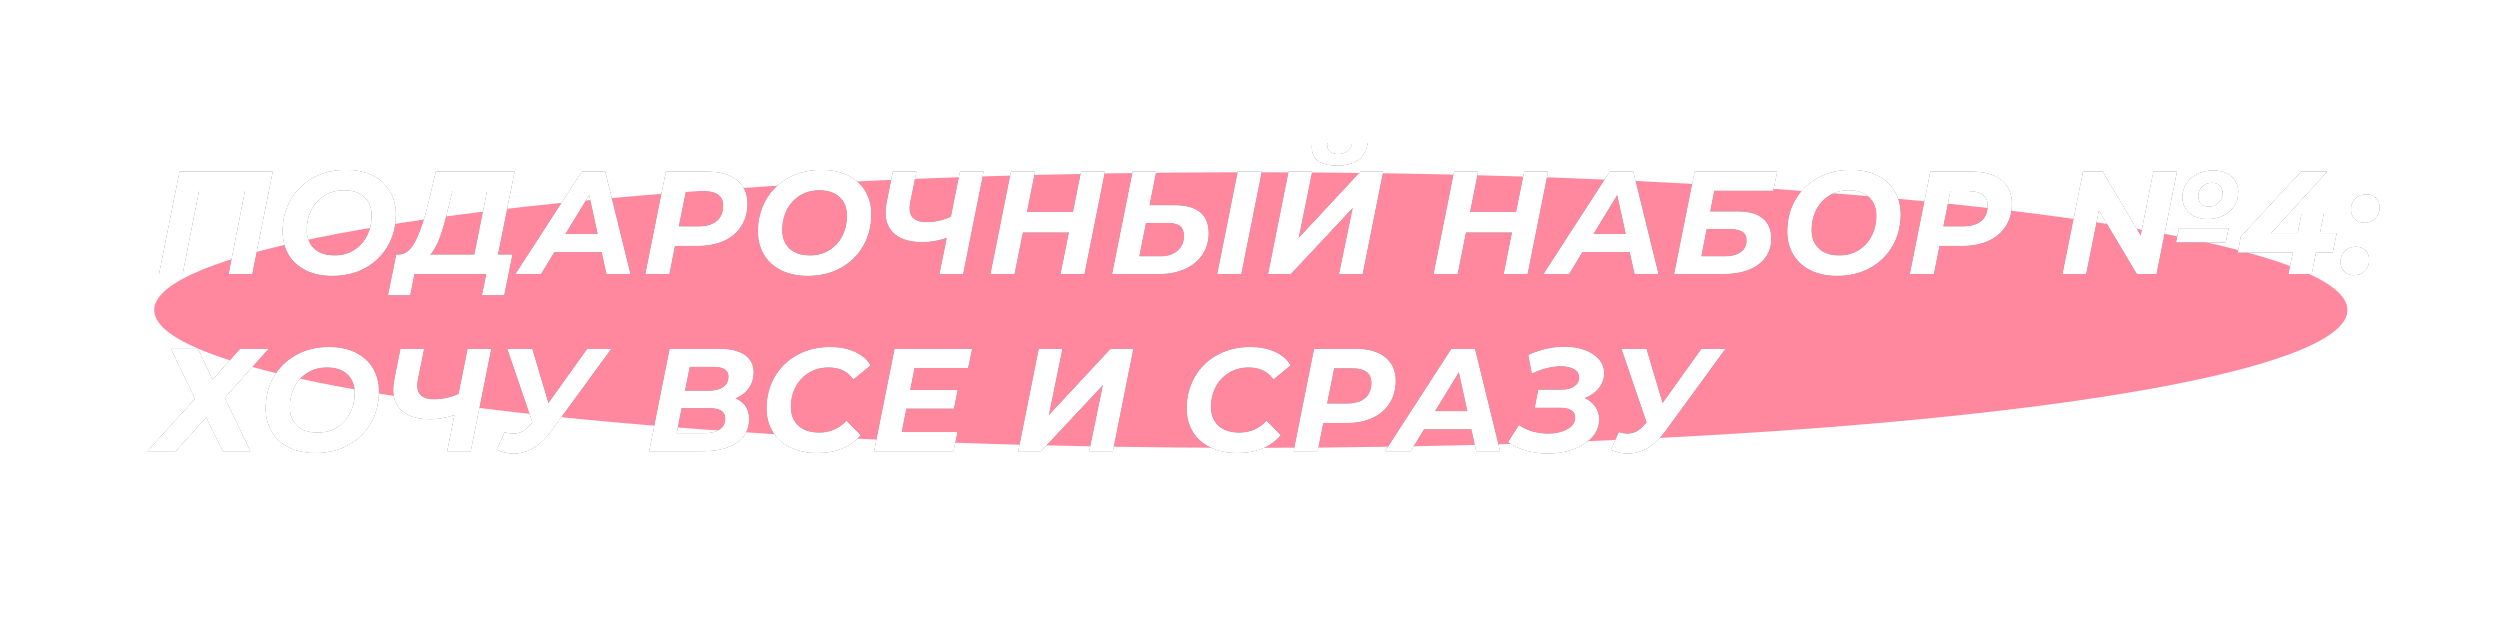 <?xml version="1.0" encoding="UTF-8"?> <svg xmlns="http://www.w3.org/2000/svg" xmlns:xlink="http://www.w3.org/1999/xlink" width="1524px" height="380px" viewBox="0 0 1524 380"> <!-- Generator: Sketch 61.2 (89653) - https://sketch.com --> <title>Group 23</title> <desc>Created with Sketch.</desc> <defs> <filter x="-9.4%" y="-75.0%" width="118.8%" height="250.0%" filterUnits="objectBoundingBox" id="filter-1"> <feGaussianBlur stdDeviation="42" in="SourceGraphic"></feGaussianBlur> </filter> <path d="M21.271,79.833 L31.239,29.281 L59.363,29.281 L49.484,79.833 L63.724,79.833 L76.184,17.533 L19.491,17.533 L7.031,79.833 L21.271,79.833 Z M112.699,80.901 C120.235,80.901 126.925,79.269 132.769,76.006 C138.613,72.743 143.152,68.278 146.386,62.611 C149.62,56.945 151.236,50.582 151.236,43.521 C151.236,38.181 150.02,33.464 147.587,29.37 C145.155,25.276 141.654,22.102 137.085,19.847 C132.517,17.592 127.117,16.465 120.887,16.465 C113.352,16.465 106.662,18.097 100.818,21.36 C94.974,24.623 90.435,29.088 87.201,34.755 C83.967,40.421 82.35,46.784 82.35,53.845 C82.35,59.185 83.567,63.902 85.999,67.996 C88.432,72.09 91.933,75.264 96.501,77.519 C101.07,79.774 106.469,80.901 112.699,80.901 Z M113.945,68.619 C108.546,68.619 104.363,67.21 101.396,64.391 C98.43,61.573 96.946,57.791 96.946,53.044 C96.946,48.594 97.866,44.53 99.705,40.851 C101.545,37.172 104.185,34.235 107.626,32.04 C111.068,29.845 115.073,28.747 119.641,28.747 C125.041,28.747 129.224,30.156 132.19,32.974 C135.157,35.793 136.64,39.575 136.64,44.322 C136.64,48.772 135.721,52.836 133.881,56.515 C132.042,60.194 129.402,63.131 125.96,65.326 C122.519,67.521 118.514,68.619 113.945,68.619 Z M159.984,92.738 L162.565,79.833 L206.531,79.833 L203.95,92.738 L217.3,92.738 L222.284,68.085 L213.473,68.085 L223.619,17.533 L175.737,17.533 L171.198,36.49 C168.884,46.28 166.318,53.964 163.499,59.541 C160.681,65.118 157.344,67.966 153.487,68.085 L153.487,68.085 L151.618,68.085 L146.634,92.738 L159.984,92.738 Z M199.233,68.085 L172.088,68.085 C174.402,65.652 176.419,62.048 178.14,57.272 C179.861,52.495 181.611,46.369 183.391,38.893 L183.391,38.893 L185.705,29.281 L206.976,29.281 L199.233,68.085 Z M239.753,79.833 L247.852,66.483 L276.866,66.483 L279.803,79.833 L294.221,79.833 L278.913,17.533 L264.673,17.533 L224.356,79.833 L239.753,79.833 Z M274.463,55.536 L254.527,55.536 L269.212,31.506 L274.463,55.536 Z M318.01,79.833 L321.392,62.656 L335.276,62.656 C341.446,62.656 346.801,61.618 351.34,59.541 C355.879,57.464 359.38,54.483 361.842,50.596 C364.305,46.71 365.536,42.156 365.536,36.935 C365.536,30.824 363.415,26.062 359.172,22.651 C354.93,19.239 348.922,17.533 341.15,17.533 L341.15,17.533 L315.963,17.533 L303.503,79.833 L318.01,79.833 Z M335.899,50.908 L323.706,50.908 L328.067,29.281 L339.37,29.281 C343.108,29.281 345.971,30.023 347.958,31.506 C349.946,32.989 350.94,35.214 350.94,38.181 C350.94,42.275 349.634,45.42 347.024,47.615 C344.413,49.81 340.705,50.908 335.899,50.908 L335.899,50.908 Z M402.496,80.901 C410.032,80.901 416.721,79.269 422.566,76.006 C428.41,72.743 432.949,68.278 436.183,62.611 C439.416,56.945 441.033,50.582 441.033,43.521 C441.033,38.181 439.817,33.464 437.384,29.37 C434.952,25.276 431.451,22.102 426.882,19.847 C422.314,17.592 416.914,16.465 410.684,16.465 C403.149,16.465 396.459,18.097 390.615,21.36 C384.77,24.623 380.231,29.088 376.998,34.755 C373.764,40.421 372.147,46.784 372.147,53.845 C372.147,59.185 373.364,63.902 375.796,67.996 C378.229,72.09 381.73,75.264 386.298,77.519 C390.867,79.774 396.266,80.901 402.496,80.901 Z M403.742,68.619 C398.343,68.619 394.16,67.21 391.193,64.391 C388.227,61.573 386.743,57.791 386.743,53.044 C386.743,48.594 387.663,44.53 389.502,40.851 C391.342,37.172 393.982,34.235 397.423,32.04 C400.865,29.845 404.87,28.747 409.438,28.747 C414.838,28.747 419.021,30.156 421.987,32.974 C424.954,35.793 426.437,39.575 426.437,44.322 C426.437,48.772 425.518,52.836 423.678,56.515 C421.839,60.194 419.199,63.131 415.757,65.326 C412.316,67.521 408.311,68.619 403.742,68.619 Z M497.04,79.833 L509.5,17.533 L495.26,17.533 L489.742,45.034 C484.876,47.229 479.892,48.327 474.79,48.327 C467.848,48.327 464.377,45.479 464.377,39.783 C464.377,38.834 464.525,37.558 464.822,35.956 L464.822,35.956 L468.56,17.533 L454.32,17.533 L450.582,36.49 C450.166,38.507 449.959,40.495 449.959,42.453 C449.959,48.149 451.902,52.554 455.788,55.669 C459.675,58.785 465.267,60.342 472.565,60.342 C476.955,60.342 481.85,59.482 487.25,57.761 L487.25,57.761 L482.8,79.833 L497.04,79.833 Z M528.393,79.833 L533.466,54.468 L561.679,54.468 L556.606,79.833 L571.024,79.833 L583.484,17.533 L569.066,17.533 L564.171,42.008 L535.958,42.008 L540.853,17.533 L526.346,17.533 L513.886,79.833 L528.393,79.833 Z M616.173,79.833 C622.284,79.833 627.639,78.809 632.237,76.763 C636.835,74.716 640.395,71.808 642.917,68.04 C645.439,64.273 646.7,59.927 646.7,55.002 C646.7,43.669 639.787,38.003 625.963,38.003 L625.963,38.003 L610.655,38.003 L614.749,17.533 L600.509,17.533 L588.049,79.833 L616.173,79.833 Z M666.636,79.833 L679.096,17.533 L664.589,17.533 L652.129,79.833 L666.636,79.833 Z M617.419,69.153 L604.425,69.153 L608.519,48.683 L621.958,48.683 C625.399,48.683 627.906,49.321 629.478,50.596 C631.05,51.872 631.837,53.875 631.837,56.604 C631.837,60.401 630.516,63.442 627.876,65.727 C625.236,68.011 621.75,69.153 617.419,69.153 L617.419,69.153 Z M725.045,13.706 C730.563,13.706 734.865,12.579 737.95,10.324 C741.035,8.069 742.964,4.628 743.735,0 L743.735,0 L734.39,0 C733.975,2.195 733.011,3.872 731.498,5.029 C729.985,6.186 728.071,6.764 725.757,6.764 C723.562,6.764 721.886,6.274 720.729,5.295 C719.572,4.316 718.993,2.967 718.993,1.246 C718.993,0.712 719.023,0.297 719.082,0 L719.082,0 L709.915,0 C709.796,0.593 709.737,1.454 709.737,2.581 C709.737,6.26 711.028,9.034 713.609,10.902 C716.19,12.771 720.002,13.706 725.045,13.706 Z M696.832,79.833 L734.746,39.338 L726.38,79.833 L740.62,79.833 L753.08,17.533 L739.374,17.533 L701.549,58.117 L709.826,17.533 L695.586,17.533 L683.126,79.833 L696.832,79.833 Z M798.521,79.833 L803.594,54.468 L831.807,54.468 L826.734,79.833 L841.152,79.833 L853.612,17.533 L839.194,17.533 L834.299,42.008 L806.086,42.008 L810.981,17.533 L796.474,17.533 L784.014,79.833 L798.521,79.833 Z M866.453,79.833 L874.552,66.483 L903.566,66.483 L906.503,79.833 L920.921,79.833 L905.613,17.533 L891.373,17.533 L851.056,79.833 L866.453,79.833 Z M901.163,55.536 L881.227,55.536 L895.912,31.506 L901.163,55.536 Z M960.107,79.833 C966.218,79.833 971.484,78.973 975.904,77.252 C980.325,75.531 983.721,73.054 986.095,69.82 C988.468,66.587 989.655,62.745 989.655,58.295 C989.655,52.955 987.949,48.876 984.537,46.057 C981.126,43.239 976.216,41.83 969.808,41.83 L969.808,41.83 L952.453,41.83 L954.945,29.014 L990.901,29.014 L993.304,17.533 L943.108,17.533 L930.648,79.833 L960.107,79.833 Z M961.442,69.153 L947.024,69.153 L950.317,52.421 L964.735,52.421 C968.176,52.421 970.713,52.985 972.344,54.112 C973.976,55.239 974.792,56.99 974.792,59.363 C974.792,62.448 973.605,64.851 971.232,66.572 C968.858,68.293 965.595,69.153 961.442,69.153 L961.442,69.153 Z M1029.997,80.901 C1037.533,80.901 1044.222,79.269 1050.067,76.006 C1055.911,72.743 1060.45,68.278 1063.684,62.611 C1066.917,56.945 1068.534,50.582 1068.534,43.521 C1068.534,38.181 1067.318,33.464 1064.885,29.37 C1062.453,25.276 1058.952,22.102 1054.383,19.847 C1049.815,17.592 1044.415,16.465 1038.185,16.465 C1030.65,16.465 1023.96,18.097 1018.116,21.36 C1012.271,24.623 1007.732,29.088 1004.499,34.755 C1001.265,40.421 999.648,46.784 999.648,53.845 C999.648,59.185 1000.865,63.902 1003.297,67.996 C1005.73,72.09 1009.231,75.264 1013.799,77.519 C1018.368,79.774 1023.767,80.901 1029.997,80.901 Z M1031.243,68.619 C1025.844,68.619 1021.661,67.21 1018.694,64.391 C1015.728,61.573 1014.244,57.791 1014.244,53.044 C1014.244,48.594 1015.164,44.53 1017.003,40.851 C1018.843,37.172 1021.483,34.235 1024.924,32.04 C1028.366,29.845 1032.371,28.747 1036.939,28.747 C1042.339,28.747 1046.522,30.156 1049.488,32.974 C1052.455,35.793 1053.938,39.575 1053.938,44.322 C1053.938,48.772 1053.019,52.836 1051.179,56.515 C1049.34,60.194 1046.7,63.131 1043.258,65.326 C1039.817,67.521 1035.812,68.619 1031.243,68.619 Z M1088.852,79.833 L1092.234,62.656 L1106.118,62.656 C1112.288,62.656 1117.643,61.618 1122.182,59.541 C1126.721,57.464 1130.222,54.483 1132.684,50.596 C1135.147,46.71 1136.378,42.156 1136.378,36.935 C1136.378,30.824 1134.257,26.062 1130.014,22.651 C1125.772,19.239 1119.764,17.533 1111.992,17.533 L1111.992,17.533 L1086.805,17.533 L1074.345,79.833 L1088.852,79.833 Z M1106.741,50.908 L1094.548,50.908 L1098.909,29.281 L1110.212,29.281 C1113.95,29.281 1116.813,30.023 1118.8,31.506 C1120.788,32.989 1121.782,35.214 1121.782,38.181 C1121.782,42.275 1120.476,45.42 1117.866,47.615 C1115.255,49.81 1111.547,50.908 1106.741,50.908 L1106.741,50.908 Z M1255.689,46.28 C1259.249,46.28 1262.438,45.583 1265.256,44.188 C1268.074,42.794 1270.299,40.866 1271.931,38.404 C1273.563,35.941 1274.379,33.108 1274.379,29.904 C1274.379,26.047 1272.984,22.903 1270.196,20.47 C1267.407,18.037 1263.758,16.821 1259.249,16.821 C1255.689,16.821 1252.485,17.518 1249.637,18.913 C1246.789,20.307 1244.549,22.235 1242.917,24.698 C1241.285,27.16 1240.47,29.963 1240.47,33.108 C1240.47,36.965 1241.879,40.124 1244.697,42.587 C1247.515,45.049 1251.179,46.28 1255.689,46.28 Z M1181.641,79.833 L1189.473,40.851 L1212.702,79.833 L1224.539,79.833 L1236.999,17.533 L1222.759,17.533 L1215.016,56.604 L1191.787,17.533 L1179.861,17.533 L1167.401,79.833 L1181.641,79.833 Z M1256.49,38.893 C1254.532,38.893 1252.959,38.329 1251.773,37.202 C1250.586,36.075 1249.993,34.591 1249.993,32.752 C1249.993,30.319 1250.764,28.287 1252.307,26.655 C1253.849,25.024 1255.896,24.208 1258.448,24.208 C1260.406,24.208 1261.978,24.757 1263.165,25.855 C1264.351,26.952 1264.945,28.45 1264.945,30.349 C1264.945,32.9 1264.144,34.962 1262.542,36.535 C1260.94,38.107 1258.922,38.893 1256.49,38.893 Z M1266.725,60.52 L1268.505,52.065 L1238.334,52.065 L1236.643,60.52 L1266.725,60.52 Z M1319.171,79.833 L1321.752,66.75 L1331.987,66.75 L1334.39,55.002 L1324.155,55.002 L1326.469,43.343 L1313.03,43.343 L1310.716,55.002 L1294.34,55.002 L1328.516,17.533 L1312.763,17.533 L1276.095,57.049 L1274.226,66.75 L1307.779,66.75 L1305.109,79.833 L1319.171,79.833 Z M1351.415,48.594 C1353.907,48.594 1356.057,47.719 1357.867,45.968 C1359.677,44.218 1360.582,42.008 1360.582,39.338 C1360.582,36.965 1359.825,35.036 1358.312,33.553 C1356.799,32.07 1354.856,31.328 1352.483,31.328 C1349.872,31.328 1347.677,32.188 1345.897,33.909 C1344.117,35.63 1343.226,37.855 1343.226,40.584 C1343.226,42.898 1343.998,44.812 1345.541,46.325 C1347.083,47.837 1349.041,48.594 1351.415,48.594 Z M1345.006,80.545 C1347.498,80.545 1349.649,79.67 1351.459,77.919 C1353.269,76.169 1354.174,73.959 1354.174,71.289 C1354.174,68.916 1353.417,66.987 1351.904,65.504 C1350.391,64.021 1348.448,63.279 1346.074,63.279 C1343.464,63.279 1341.268,64.139 1339.488,65.86 C1337.708,67.581 1336.819,69.806 1336.819,72.535 C1336.819,74.849 1337.59,76.763 1339.132,78.275 C1340.675,79.788 1342.633,80.545 1345.006,80.545 Z M17.088,187.833 L35.689,167.185 L45.835,187.833 L62.567,187.833 L46.903,155.348 L73.603,125.533 L56.426,125.533 L39.605,144.401 L30.616,125.533 L14.329,125.533 L28.925,155.971 L2.27373675e-13,187.833 L17.088,187.833 Z M102.375,188.901 C109.911,188.901 116.601,187.269 122.445,184.006 C128.289,180.743 132.828,176.278 136.062,170.612 C139.296,164.945 140.912,158.582 140.912,151.521 C140.912,146.181 139.696,141.464 137.263,137.37 C134.831,133.276 131.33,130.102 126.761,127.847 C122.193,125.592 116.793,124.465 110.563,124.465 C103.028,124.465 96.338,126.097 90.494,129.36 C84.65,132.623 80.111,137.088 76.877,142.755 C73.643,148.421 72.026,154.784 72.026,161.845 C72.026,167.185 73.243,171.902 75.675,175.996 C78.108,180.09 81.609,183.264 86.177,185.519 C90.746,187.774 96.145,188.901 102.375,188.901 Z M103.621,176.619 C98.222,176.619 94.039,175.21 91.072,172.392 C88.106,169.573 86.622,165.791 86.622,161.044 C86.622,156.594 87.542,152.53 89.381,148.851 C91.221,145.172 93.861,142.235 97.302,140.04 C100.744,137.845 104.749,136.747 109.317,136.747 C114.717,136.747 118.9,138.156 121.866,140.975 C124.833,143.793 126.316,147.575 126.316,152.322 C126.316,156.772 125.397,160.836 123.557,164.515 C121.718,168.194 119.078,171.131 115.636,173.326 C112.195,175.521 108.19,176.619 103.621,176.619 Z M196.919,187.833 L209.379,125.533 L195.139,125.533 L189.621,153.034 C184.756,155.229 179.772,156.327 174.669,156.327 C167.727,156.327 164.256,153.479 164.256,147.783 C164.256,146.834 164.404,145.558 164.701,143.956 L164.701,143.956 L168.439,125.533 L154.199,125.533 L150.461,144.49 C150.046,146.507 149.838,148.495 149.838,150.453 C149.838,156.149 151.781,160.554 155.667,163.669 C159.554,166.785 165.146,168.342 172.444,168.342 C176.835,168.342 181.73,167.482 187.129,165.761 L187.129,165.761 L182.679,187.833 L196.919,187.833 Z M223.11,189.257 C227.264,189.257 231.298,188.1 235.214,185.786 C239.13,183.472 242.779,179.971 246.161,175.284 L246.161,175.284 L282.473,125.533 L268.055,125.533 L244.292,158.73 L234.413,125.533 L219.372,125.533 L234.68,170.389 L233.612,171.546 C231.951,173.504 230.26,174.943 228.539,175.863 C226.819,176.782 224.95,177.242 222.932,177.242 C221.212,177.242 219.461,176.945 217.681,176.352 L217.681,176.352 L212.875,186.943 C216.317,188.486 219.728,189.257 223.11,189.257 Z M338.505,187.833 C346.99,187.833 353.784,186.172 358.886,182.849 C363.989,179.526 366.54,174.631 366.54,168.164 C366.54,165.138 365.813,162.572 364.36,160.465 C362.906,158.359 360.844,156.772 358.174,155.704 C361.616,154.28 364.33,152.218 366.318,149.518 C368.305,146.819 369.299,143.57 369.299,139.773 C369.299,135.204 367.49,131.689 363.87,129.226 C360.251,126.764 355.089,125.533 348.384,125.533 L348.384,125.533 L318.302,125.533 L305.842,187.833 L338.505,187.833 Z M342.154,151.076 L327.469,151.076 L330.406,136.391 L345.002,136.391 C351.114,136.391 354.169,138.349 354.169,142.265 C354.169,145.113 353.116,147.293 351.01,148.806 C348.903,150.32 345.952,151.076 342.154,151.076 L342.154,151.076 Z M339.395,176.975 L322.396,176.975 L325.422,161.578 L342.866,161.578 C349.096,161.578 352.211,163.714 352.211,167.986 C352.211,170.893 351.084,173.118 348.829,174.661 C346.575,176.204 343.43,176.975 339.395,176.975 L339.395,176.975 Z M408.218,188.901 C419.61,188.901 428.391,185.311 434.562,178.132 L434.562,178.132 L426.018,169.41 C421.568,174.216 416.05,176.619 409.464,176.619 C403.946,176.619 399.659,175.21 396.603,172.392 C393.548,169.573 392.02,165.761 392.02,160.955 C392.02,156.446 392.984,152.352 394.912,148.673 C396.841,144.994 399.555,142.087 403.056,139.951 C406.556,137.815 410.591,136.747 415.16,136.747 C421.864,136.747 426.878,139.18 430.201,144.045 L430.201,144.045 L440.614,135.501 C438.418,131.941 435.185,129.212 430.913,127.313 C426.641,125.414 421.716,124.465 416.139,124.465 C408.544,124.465 401.81,126.097 395.936,129.36 C390.062,132.623 385.508,137.088 382.274,142.755 C379.041,148.421 377.424,154.784 377.424,161.845 C377.424,167.185 378.67,171.902 381.162,175.996 C383.654,180.09 387.229,183.264 391.886,185.519 C396.544,187.774 401.988,188.901 408.218,188.901 Z M491.191,187.833 L493.594,176.263 L459.596,176.263 L462.444,161.845 L491.458,161.845 L493.683,150.631 L464.758,150.631 L467.428,137.103 L500.091,137.103 L502.494,125.533 L455.413,125.533 L442.953,187.833 L491.191,187.833 Z M544.553,187.833 L582.467,147.338 L574.101,187.833 L588.341,187.833 L600.801,125.533 L587.095,125.533 L549.27,166.117 L557.547,125.533 L543.307,125.533 L530.847,187.833 L544.553,187.833 Z M664.309,188.901 C675.701,188.901 684.482,185.311 690.653,178.132 L690.653,178.132 L682.109,169.41 C677.659,174.216 672.141,176.619 665.555,176.619 C660.037,176.619 655.75,175.21 652.694,172.392 C649.639,169.573 648.111,165.761 648.111,160.955 C648.111,156.446 649.075,152.352 651.003,148.673 C652.932,144.994 655.646,142.087 659.147,139.951 C662.648,137.815 666.682,136.747 671.251,136.747 C677.956,136.747 682.969,139.18 686.292,144.045 L686.292,144.045 L696.705,135.501 C694.51,131.941 691.276,129.212 687.004,127.313 C682.732,125.414 677.807,124.465 672.23,124.465 C664.635,124.465 657.901,126.097 652.027,129.36 C646.153,132.623 641.599,137.088 638.365,142.755 C635.132,148.421 633.515,154.784 633.515,161.845 C633.515,167.185 634.761,171.902 637.253,175.996 C639.745,180.09 643.32,183.264 647.977,185.519 C652.635,187.774 658.079,188.901 664.309,188.901 Z M713.195,187.833 L716.577,170.656 L730.461,170.656 C736.632,170.656 741.987,169.618 746.526,167.541 C751.065,165.464 754.566,162.483 757.028,158.596 C759.49,154.71 760.721,150.156 760.721,144.935 C760.721,138.824 758.6,134.062 754.358,130.65 C750.116,127.239 744.108,125.533 736.335,125.533 L736.335,125.533 L711.148,125.533 L698.688,187.833 L713.195,187.833 Z M731.084,158.908 L718.891,158.908 L723.252,137.281 L734.555,137.281 C738.293,137.281 741.156,138.023 743.144,139.506 C745.132,140.989 746.125,143.214 746.125,146.181 C746.125,150.275 744.82,153.42 742.209,155.615 C739.599,157.81 735.89,158.908 731.084,158.908 L731.084,158.908 Z M769.914,187.833 L778.013,174.483 L807.027,174.483 L809.964,187.833 L824.382,187.833 L809.074,125.533 L794.834,125.533 L754.517,187.833 L769.914,187.833 Z M804.624,163.536 L784.688,163.536 L799.373,139.506 L804.624,163.536 Z M853.51,189.257 C859.028,189.257 864.175,188.397 868.952,186.676 C873.728,184.955 877.555,182.523 880.433,179.378 C883.31,176.233 884.749,172.614 884.749,168.52 C884.749,165.553 883.948,162.943 882.346,160.688 C880.744,158.433 878.549,156.713 875.76,155.526 C879.439,154.161 882.361,152.129 884.527,149.429 C886.692,146.73 887.775,143.719 887.775,140.396 C887.775,137.133 886.707,134.285 884.571,131.852 C882.435,129.419 879.543,127.55 875.894,126.245 C872.245,124.94 868.166,124.287 863.656,124.287 C856.299,124.287 849.001,125.948 841.762,129.271 L841.762,129.271 L843.898,140.485 C846.865,139.002 849.876,137.889 852.932,137.148 C855.987,136.406 858.821,136.035 861.431,136.035 C864.873,136.035 867.617,136.628 869.664,137.815 C871.711,139.002 872.734,140.722 872.734,142.977 C872.734,145.172 871.77,146.967 869.842,148.362 C867.913,149.756 865.377,150.453 862.232,150.453 L862.232,150.453 L847.814,150.453 L845.678,161.311 L861.075,161.311 C867.246,161.311 870.331,163.328 870.331,167.363 C870.331,170.389 868.714,172.792 865.481,174.572 C862.247,176.352 858.316,177.242 853.688,177.242 C850.544,177.242 847.414,176.812 844.299,175.952 C841.184,175.091 838.41,173.801 835.977,172.08 L835.977,172.08 L829.391,182.404 C832.833,184.718 836.645,186.439 840.828,187.566 C845.011,188.693 849.238,189.257 853.51,189.257 Z M902.308,189.257 C906.461,189.257 910.496,188.1 914.412,185.786 C918.328,183.472 921.977,179.971 925.359,175.284 L925.359,175.284 L961.671,125.533 L947.253,125.533 L923.49,158.73 L913.611,125.533 L898.57,125.533 L913.878,170.389 L912.81,171.546 C911.148,173.504 909.457,174.943 907.737,175.863 C906.016,176.782 904.147,177.242 902.13,177.242 C900.409,177.242 898.659,176.945 896.879,176.352 L896.879,176.352 L892.073,186.943 C895.514,188.486 898.926,189.257 902.308,189.257 Z" id="path-2"></path> <filter x="-2.2%" y="-15.9%" width="104.4%" height="131.7%" filterUnits="objectBoundingBox" id="filter-3"> <feOffset dx="0" dy="0" in="SourceAlpha" result="shadowOffsetOuter1"></feOffset> <feGaussianBlur stdDeviation="10" in="shadowOffsetOuter1" result="shadowBlurOuter1"></feGaussianBlur> <feColorMatrix values="0 0 0 0 1 0 0 0 0 0.263 0 0 0 0 0.404 0 0 0 1 0" type="matrix" in="shadowBlurOuter1"></feColorMatrix> </filter> </defs> <g id="Page-1" stroke="none" stroke-width="1" fill="none" fill-rule="evenodd"> <g id="Group-23" transform="translate(89.995, 87.167)"> <ellipse id="Oval" fill="#FF4367" opacity="0.796" filter="url(#filter-1)" cx="672.505" cy="101.833" rx="668.5" ry="84"></ellipse> <g id="ПОДАРОЧНЫЙНАБОР№4:ХОЧУВСЕИСРАЗУ" fill-rule="nonzero"> <use fill="black" fill-opacity="1" filter="url(#filter-3)" xlink:href="#path-2"></use> <use fill="#FFFFFF" xlink:href="#path-2"></use> <use fill="#FFFFFF" xlink:href="#path-2"></use> </g> </g> </g> </svg> 